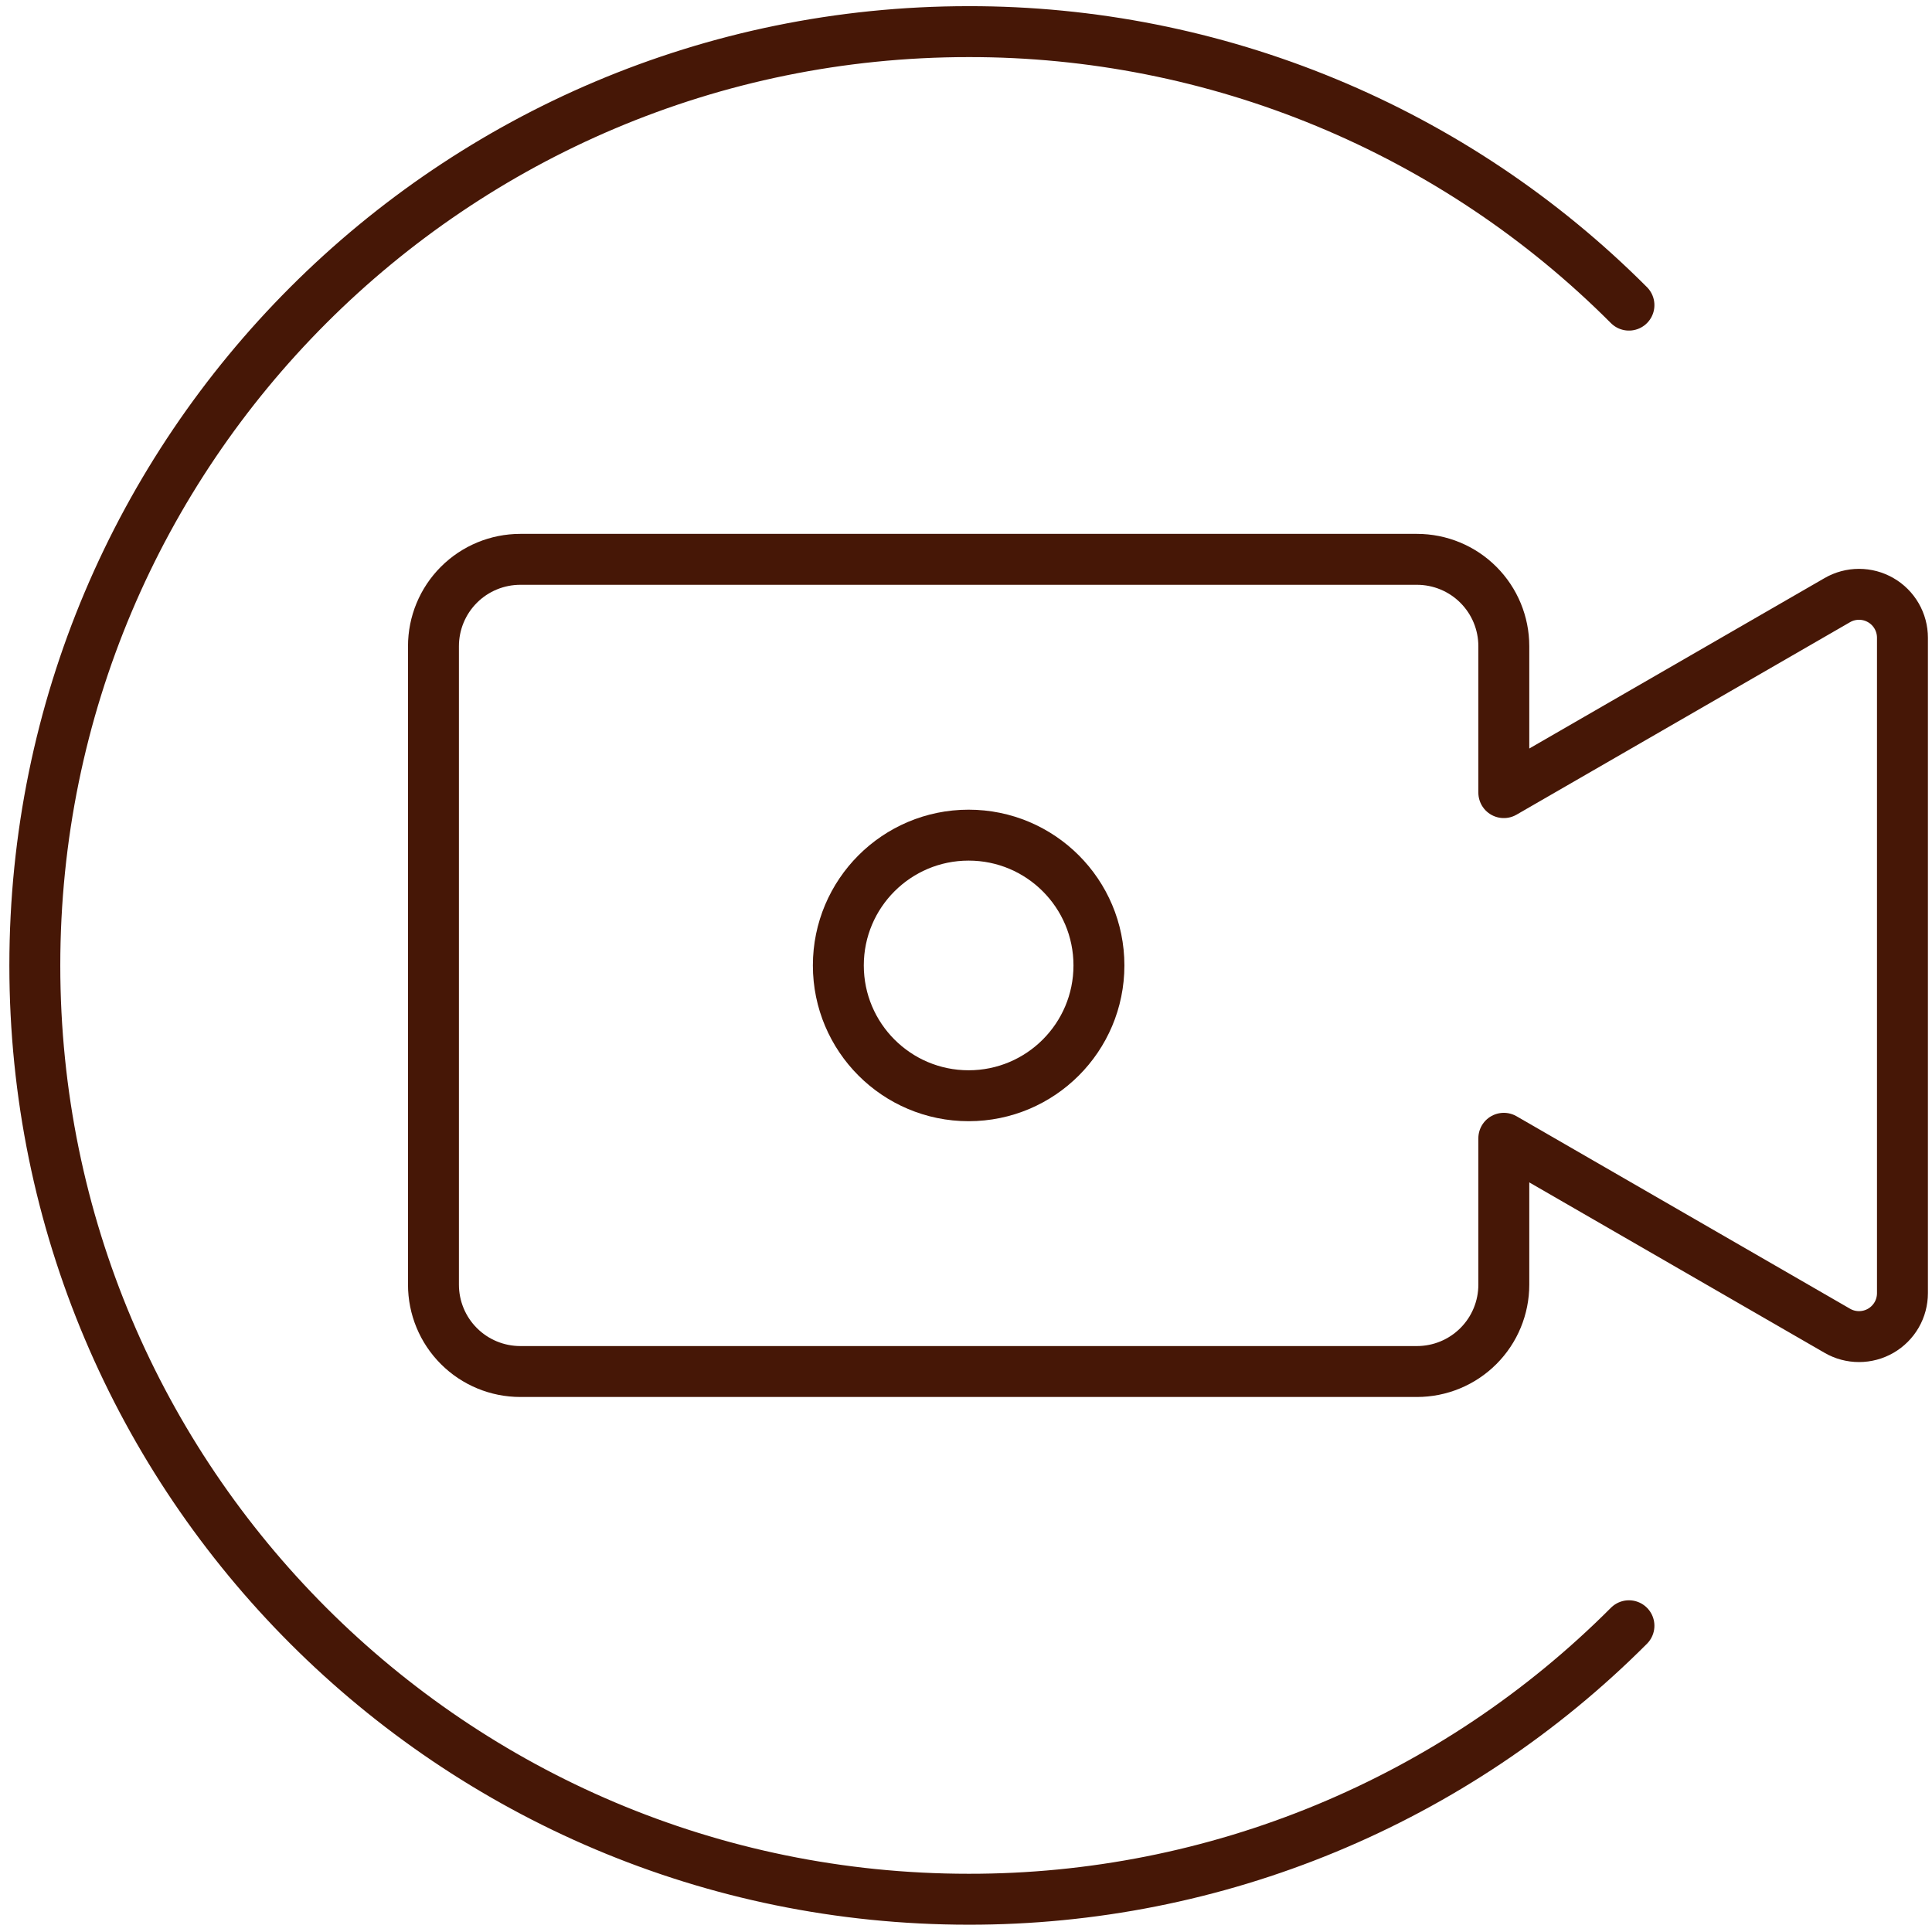 <?xml version="1.0" encoding="UTF-8"?> <svg xmlns="http://www.w3.org/2000/svg" width="78" height="78" viewBox="0 0 78 78" fill="none"><path d="M65.765 65.636C62.268 69.142 58.113 71.922 53.538 73.817C48.963 75.712 44.059 76.684 39.107 76.677C18.285 76.677 1.406 59.798 1.406 38.977C1.406 18.157 18.285 1.277 39.107 1.277C44.059 1.271 48.963 2.243 53.538 4.138C58.113 6.032 62.268 8.813 65.765 12.319" stroke="#461706" stroke-width="2.056" stroke-linecap="round" stroke-linejoin="round"></path><path d="M74.177 24.229L60.713 32V26.089C60.713 25.159 60.344 24.267 59.686 23.609C59.029 22.951 58.136 22.582 57.206 22.582H21.007C20.077 22.582 19.185 22.951 18.527 23.609C17.869 24.267 17.5 25.159 17.5 26.089V51.865C17.5 52.795 17.869 53.688 18.527 54.345C19.185 55.003 20.077 55.372 21.007 55.372H57.206C58.136 55.372 59.029 55.003 59.686 54.345C60.344 53.688 60.713 52.795 60.713 51.865V45.956L74.177 53.727C74.443 53.882 74.746 53.962 75.054 53.962C75.362 53.962 75.664 53.881 75.931 53.727C76.198 53.573 76.419 53.351 76.573 53.085C76.727 52.818 76.807 52.515 76.807 52.207V25.747C76.807 25.439 76.726 25.137 76.572 24.87C76.418 24.604 76.197 24.382 75.93 24.229C75.664 24.075 75.361 23.994 75.053 23.994C74.746 23.994 74.443 24.075 74.177 24.229Z" stroke="#461706" stroke-width="2.056" stroke-linecap="round" stroke-linejoin="round"></path><path d="M39.106 44.238C42.011 44.238 44.367 41.883 44.367 38.977C44.367 36.072 42.011 33.717 39.106 33.717C36.201 33.717 33.846 36.072 33.846 38.977C33.846 41.883 36.201 44.238 39.106 44.238Z" stroke="#461706" stroke-width="2.056" stroke-linecap="round" stroke-linejoin="round"></path></svg> 